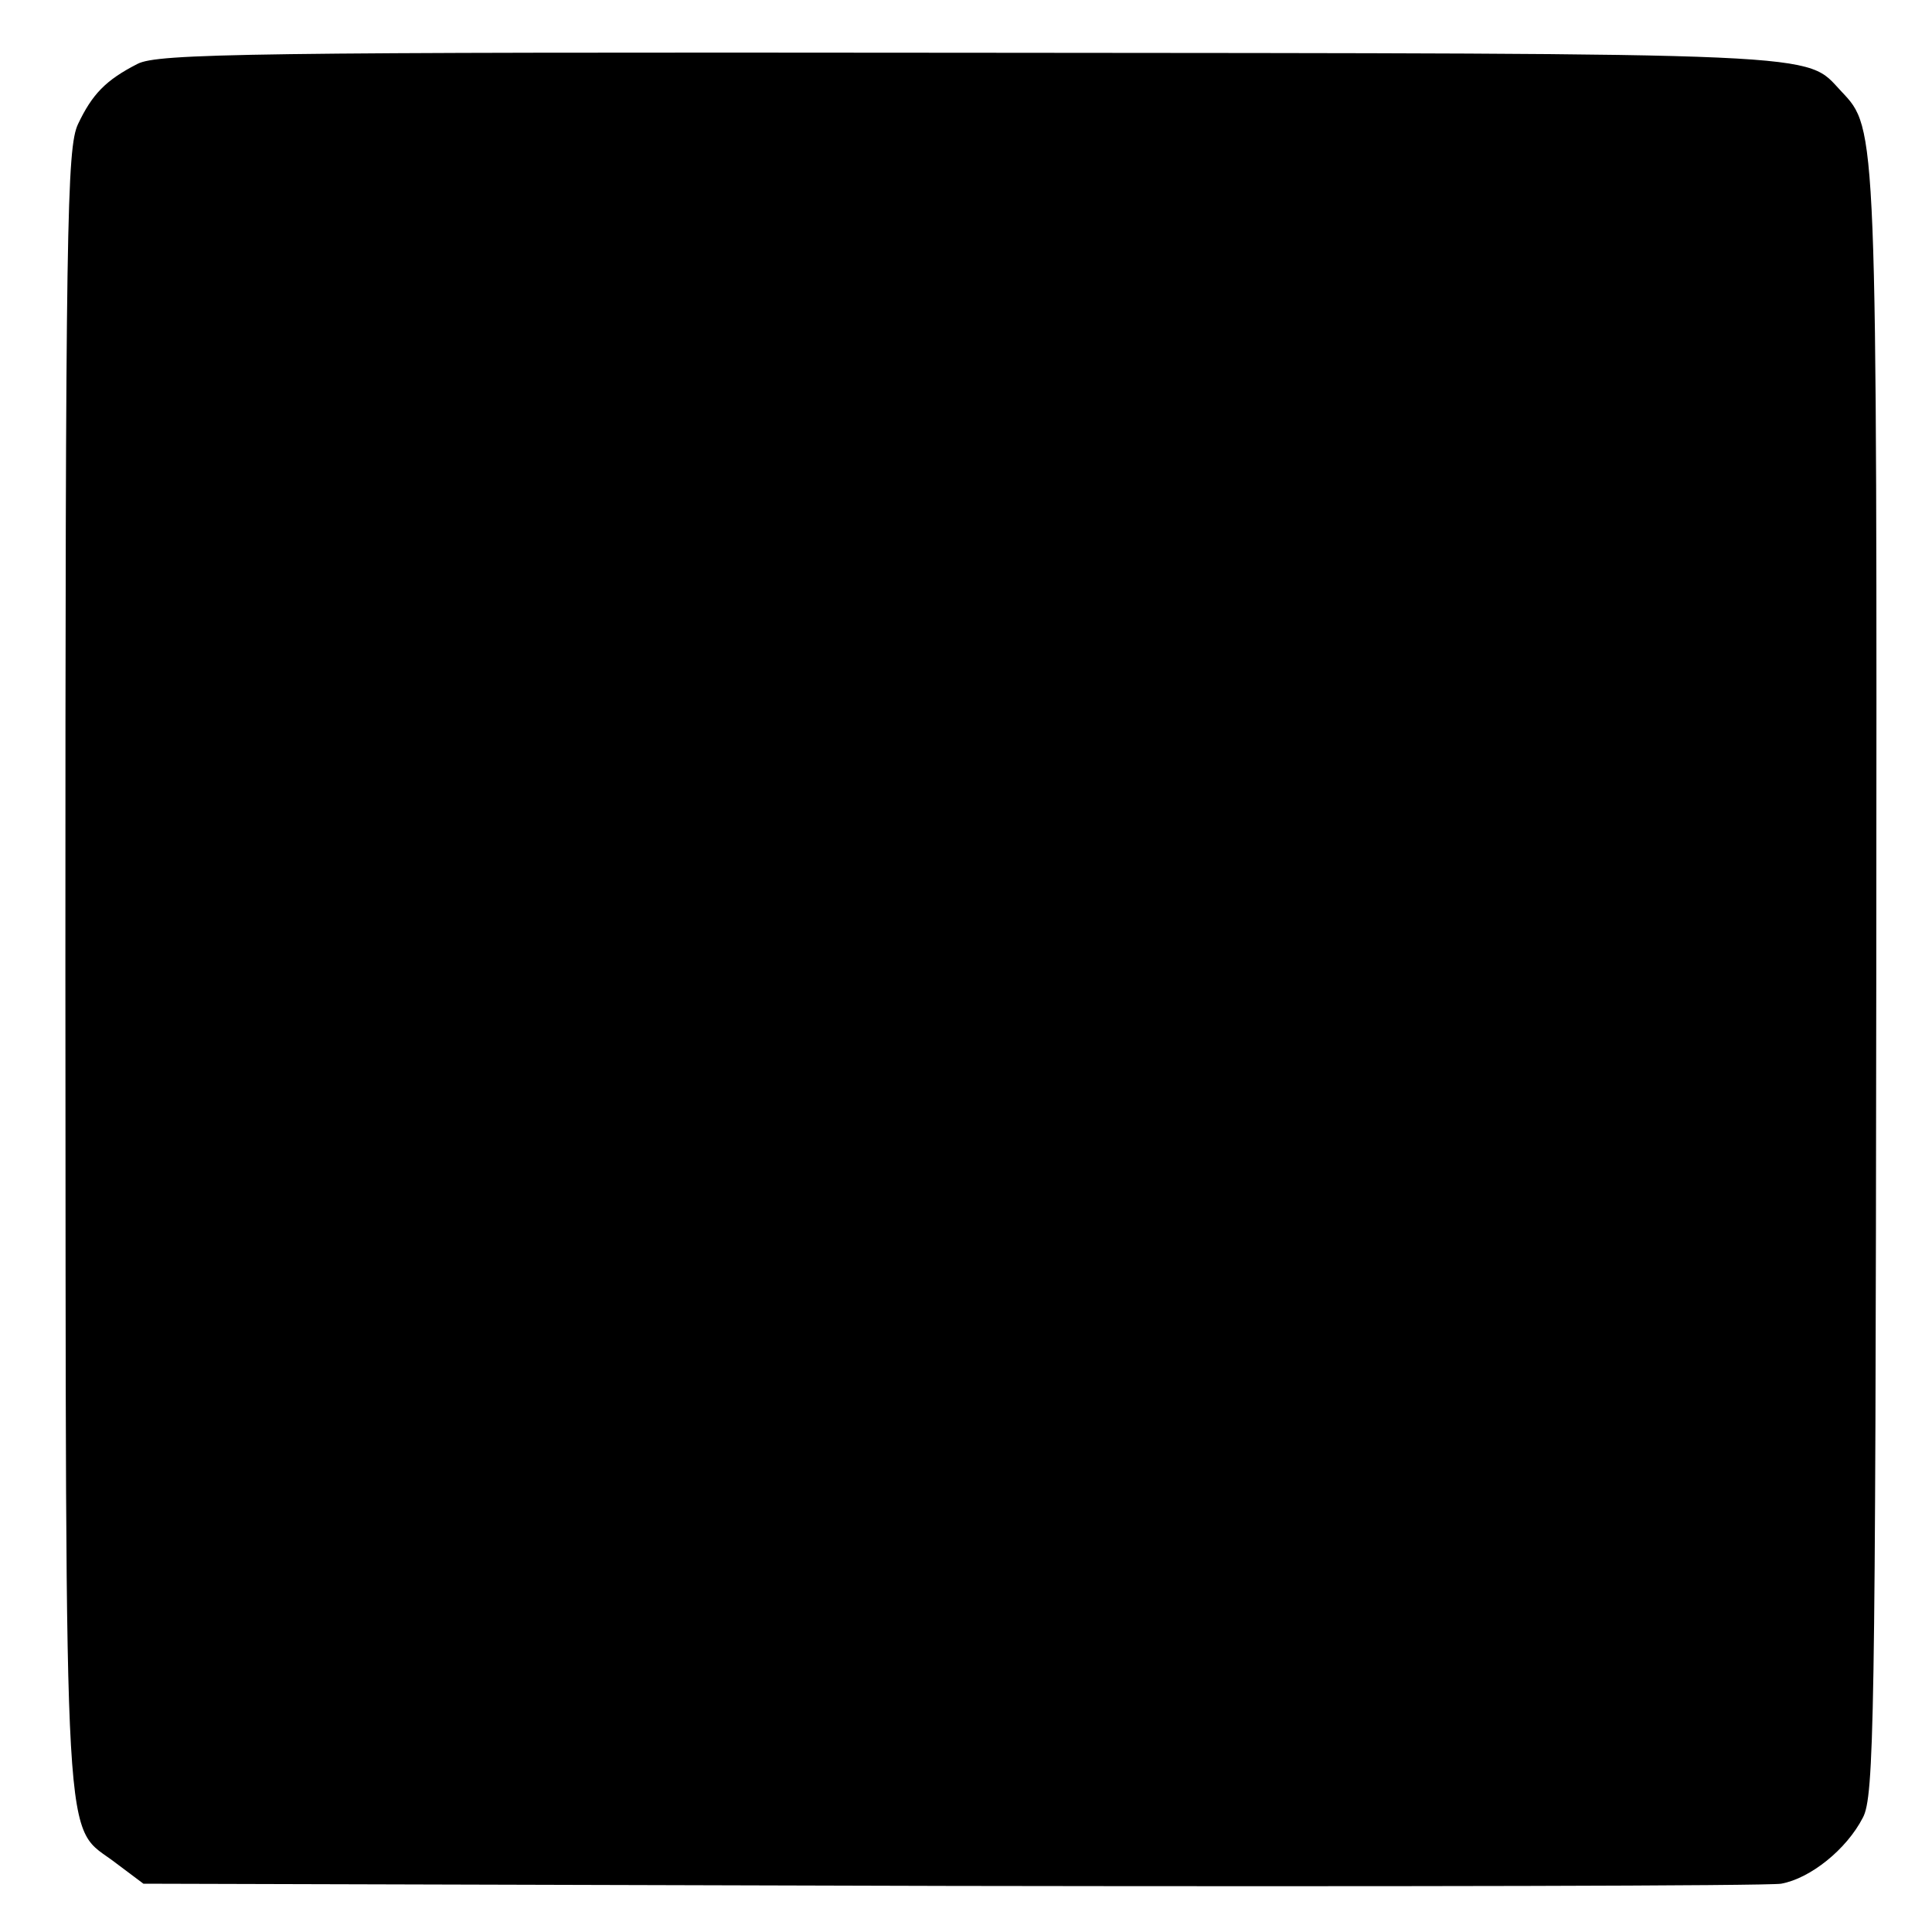 <?xml version="1.0" standalone="no"?>
<!DOCTYPE svg PUBLIC "-//W3C//DTD SVG 20010904//EN"
 "http://www.w3.org/TR/2001/REC-SVG-20010904/DTD/svg10.dtd">
<svg version="1.0" xmlns="http://www.w3.org/2000/svg"
 width="260pt" height="260pt" viewBox="0 0 260 260"
 preserveAspectRatio="xMidYMid meet">
<g transform="translate(0,260) scale(0.1,-0.1)"
fill="#000000" stroke="none">
<path d="M185 2514 c-43 -22 -61 -41 -80 -81 -15 -32 -17 -131 -17 -1141 1
-1233 -4 -1143 69 -1200 l36 -27 1086 -3 c597 -1 1100 0 1118 3 39 7 88 46
110 89 15 28 17 129 18 1121 1 1160 1 1151 -47 1202 -50 53 -2 51 -1173 52
-972 1 -1093 -1 -1120 -15z"/>
</g>
</svg>
